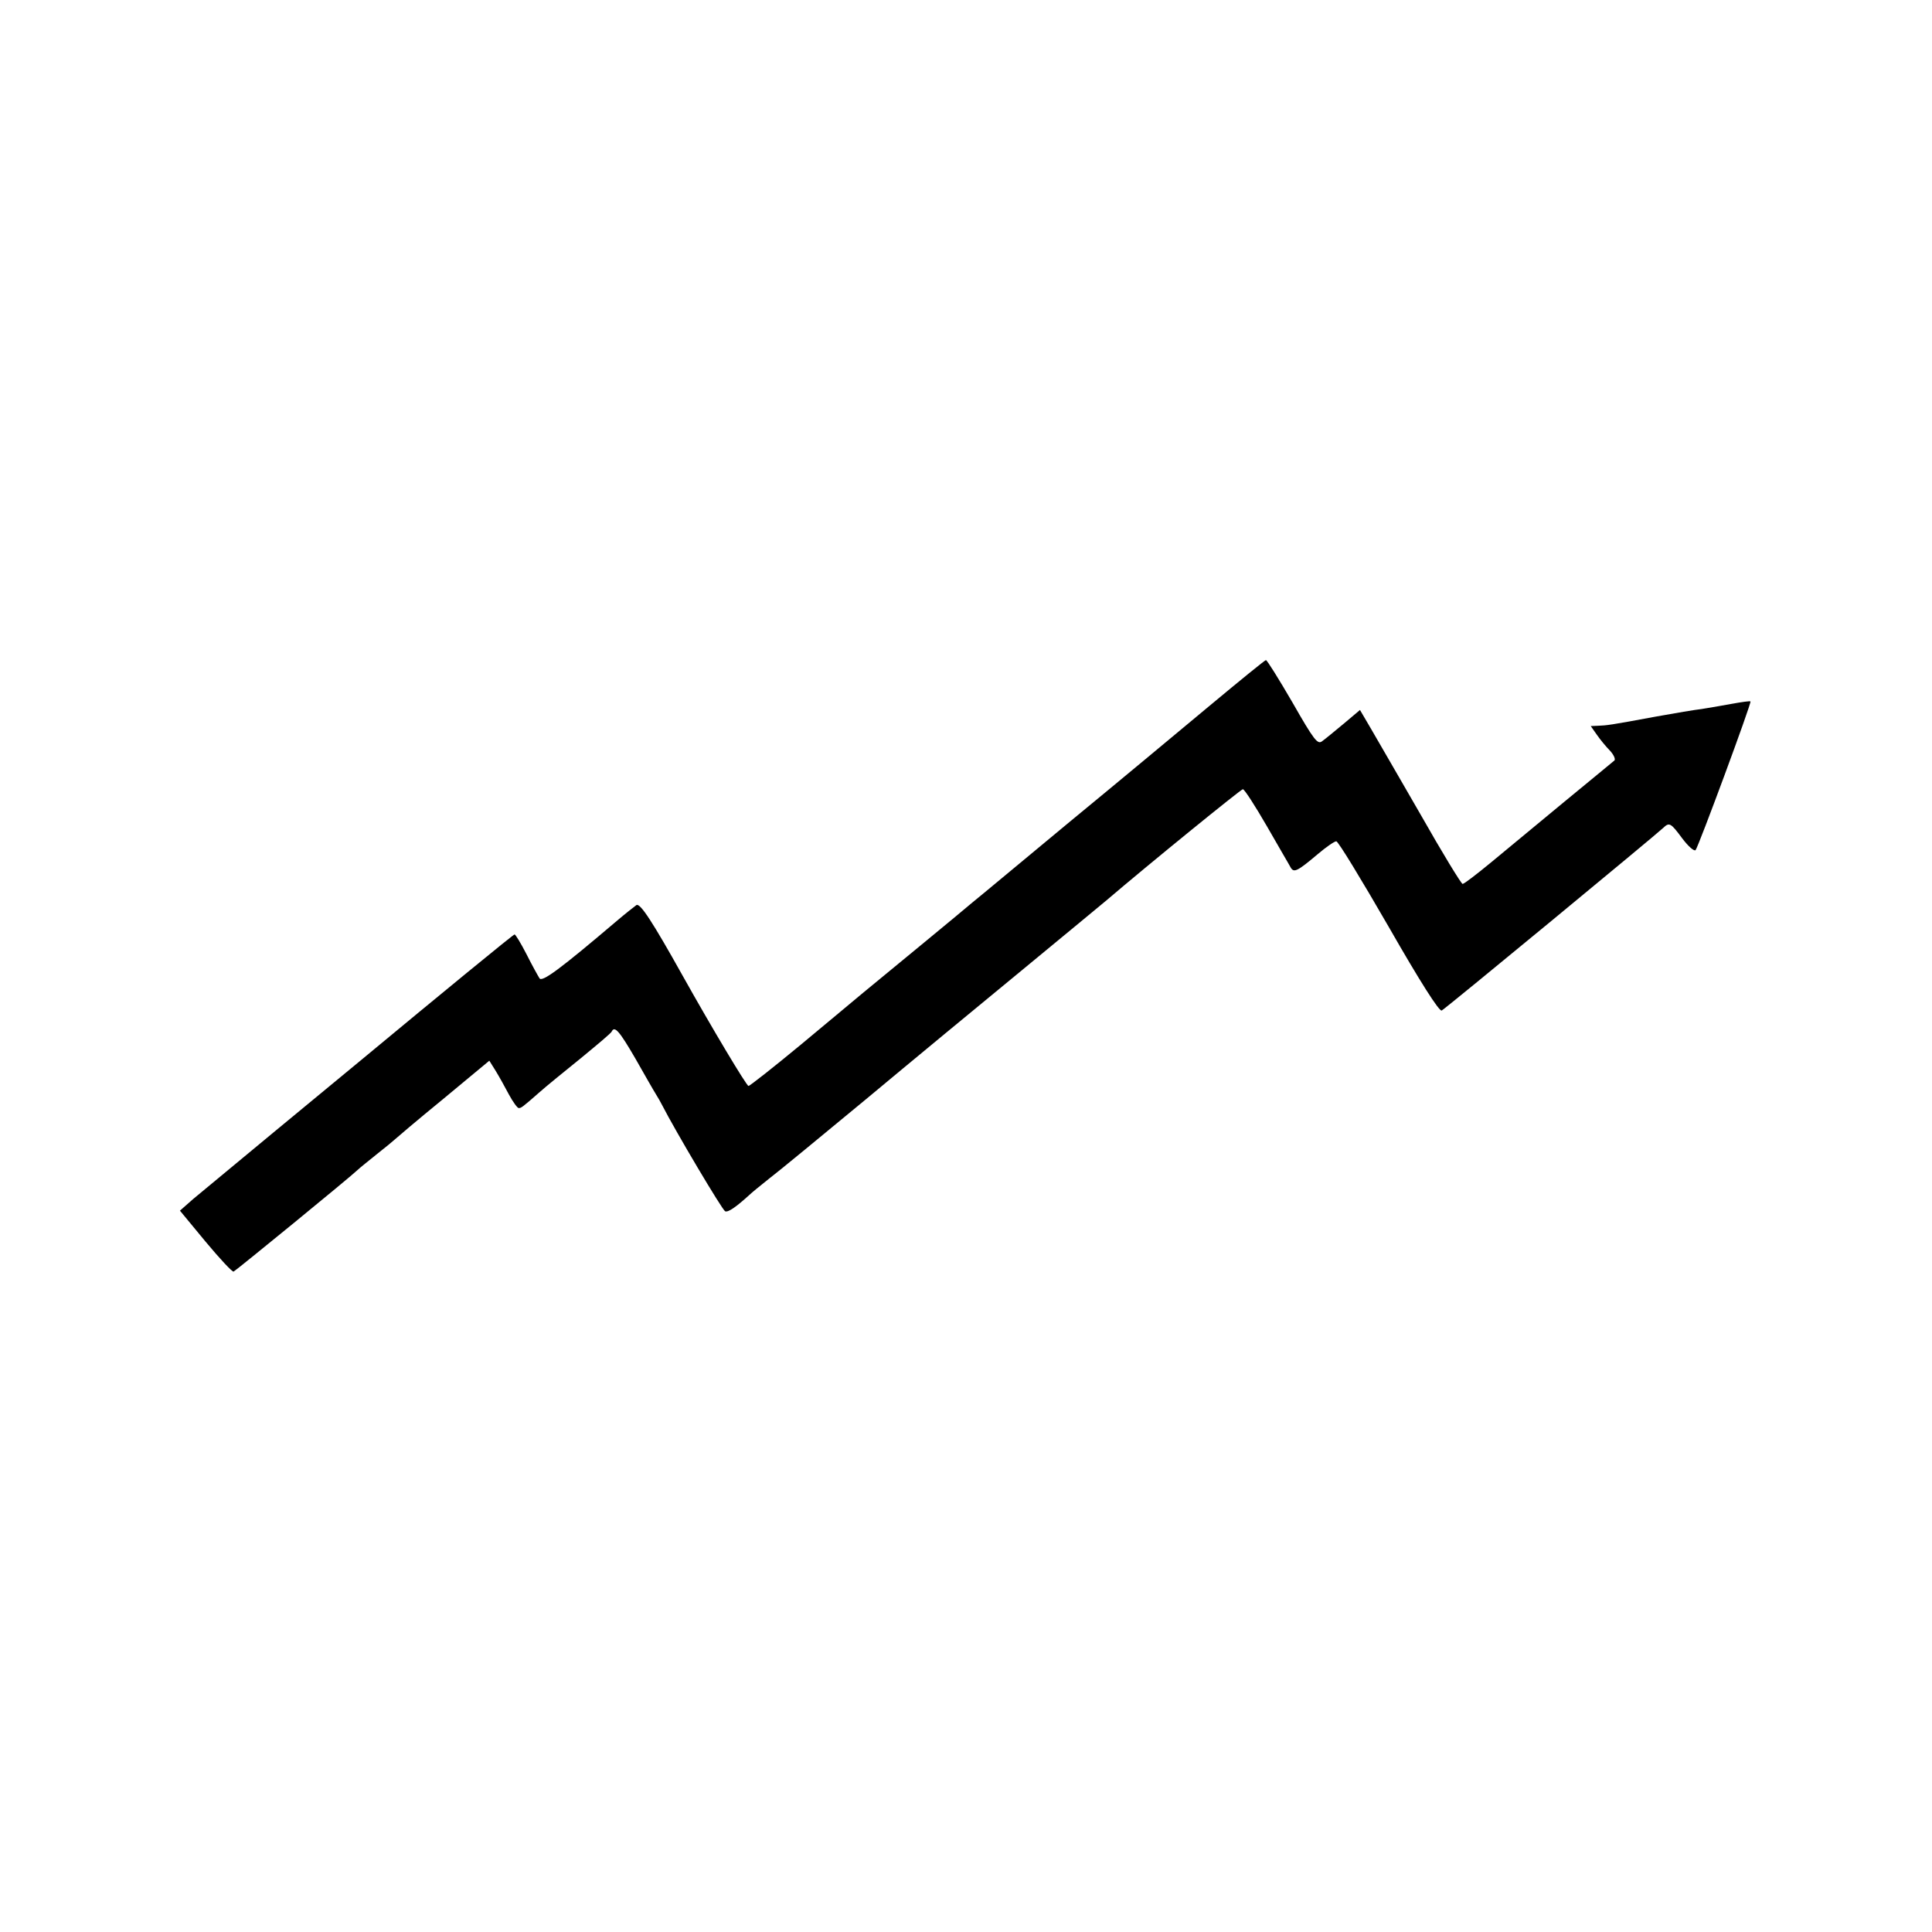 <?xml version="1.0" standalone="no"?>
<!DOCTYPE svg PUBLIC "-//W3C//DTD SVG 20010904//EN"
 "http://www.w3.org/TR/2001/REC-SVG-20010904/DTD/svg10.dtd">
<svg version="1.0" xmlns="http://www.w3.org/2000/svg"
 width="612pt" height="612pt" viewBox="0 0 612 612"
 preserveAspectRatio="xMidYMid meet">
<g transform="translate(0,612) scale(0.1,-0.1)"
fill="#000000" stroke="none">
<path d="M3830 3883 c-96 -80 -294 -245 -440 -365 -146 -121 -285 -237 -310
-257 -41 -35 -249 -206 -345 -285 -22 -19 -111 -92 -198 -165 -87 -72 -162
-131 -166 -131 -6 0 -115 182 -209 350 -95 170 -134 230 -146 223 -7 -5 -35
-27 -62 -50 -180 -153 -237 -195 -245 -182 -5 8 -24 42 -41 76 -18 35 -35 63
-38 63 -4 0 -233 -188 -491 -402 -24 -20 -143 -118 -264 -218 -121 -100 -239
-198 -263 -218 l-42 -37 81 -98 c45 -54 85 -97 89 -95 7 3 368 298 394 323 6
6 34 28 61 50 28 22 52 42 55 45 3 3 71 61 153 128 l147 122 20 -32 c11 -18
30 -52 42 -75 13 -24 27 -43 31 -43 8 0 10 1 67 51 19 17 78 65 130 107 52 43
97 80 98 85 9 18 24 1 74 -85 29 -51 58 -102 65 -113 7 -11 16 -27 20 -35 43
-84 191 -333 200 -337 10 -4 35 14 77 52 6 6 34 29 63 52 29 22 166 135 305
250 139 116 363 301 498 412 135 111 254 210 265 219 131 112 426 352 432 352
5 0 39 -53 76 -117 37 -65 72 -124 76 -132 10 -16 21 -11 86 44 26 22 52 40
58 40 6 0 80 -122 166 -271 99 -173 160 -269 168 -265 12 6 678 556 701 578
20 19 24 17 61 -33 19 -25 37 -41 42 -37 9 10 178 467 174 471 -2 2 -29 -2
-62 -8 -32 -6 -74 -13 -93 -16 -19 -2 -84 -13 -145 -24 -145 -27 -156 -28
-183 -29 l-23 -1 19 -27 c11 -16 30 -39 42 -51 12 -13 18 -27 14 -31 -5 -4
-76 -63 -159 -131 -82 -68 -187 -155 -232 -192 -45 -37 -85 -68 -90 -68 -4 0
-64 98 -132 218 -69 119 -140 243 -159 275 l-34 58 -51 -43 c-29 -24 -59 -49
-69 -56 -14 -11 -25 2 -94 123 -43 74 -81 135 -84 134 -3 0 -84 -66 -180 -146z"/>
</g>
</svg>
